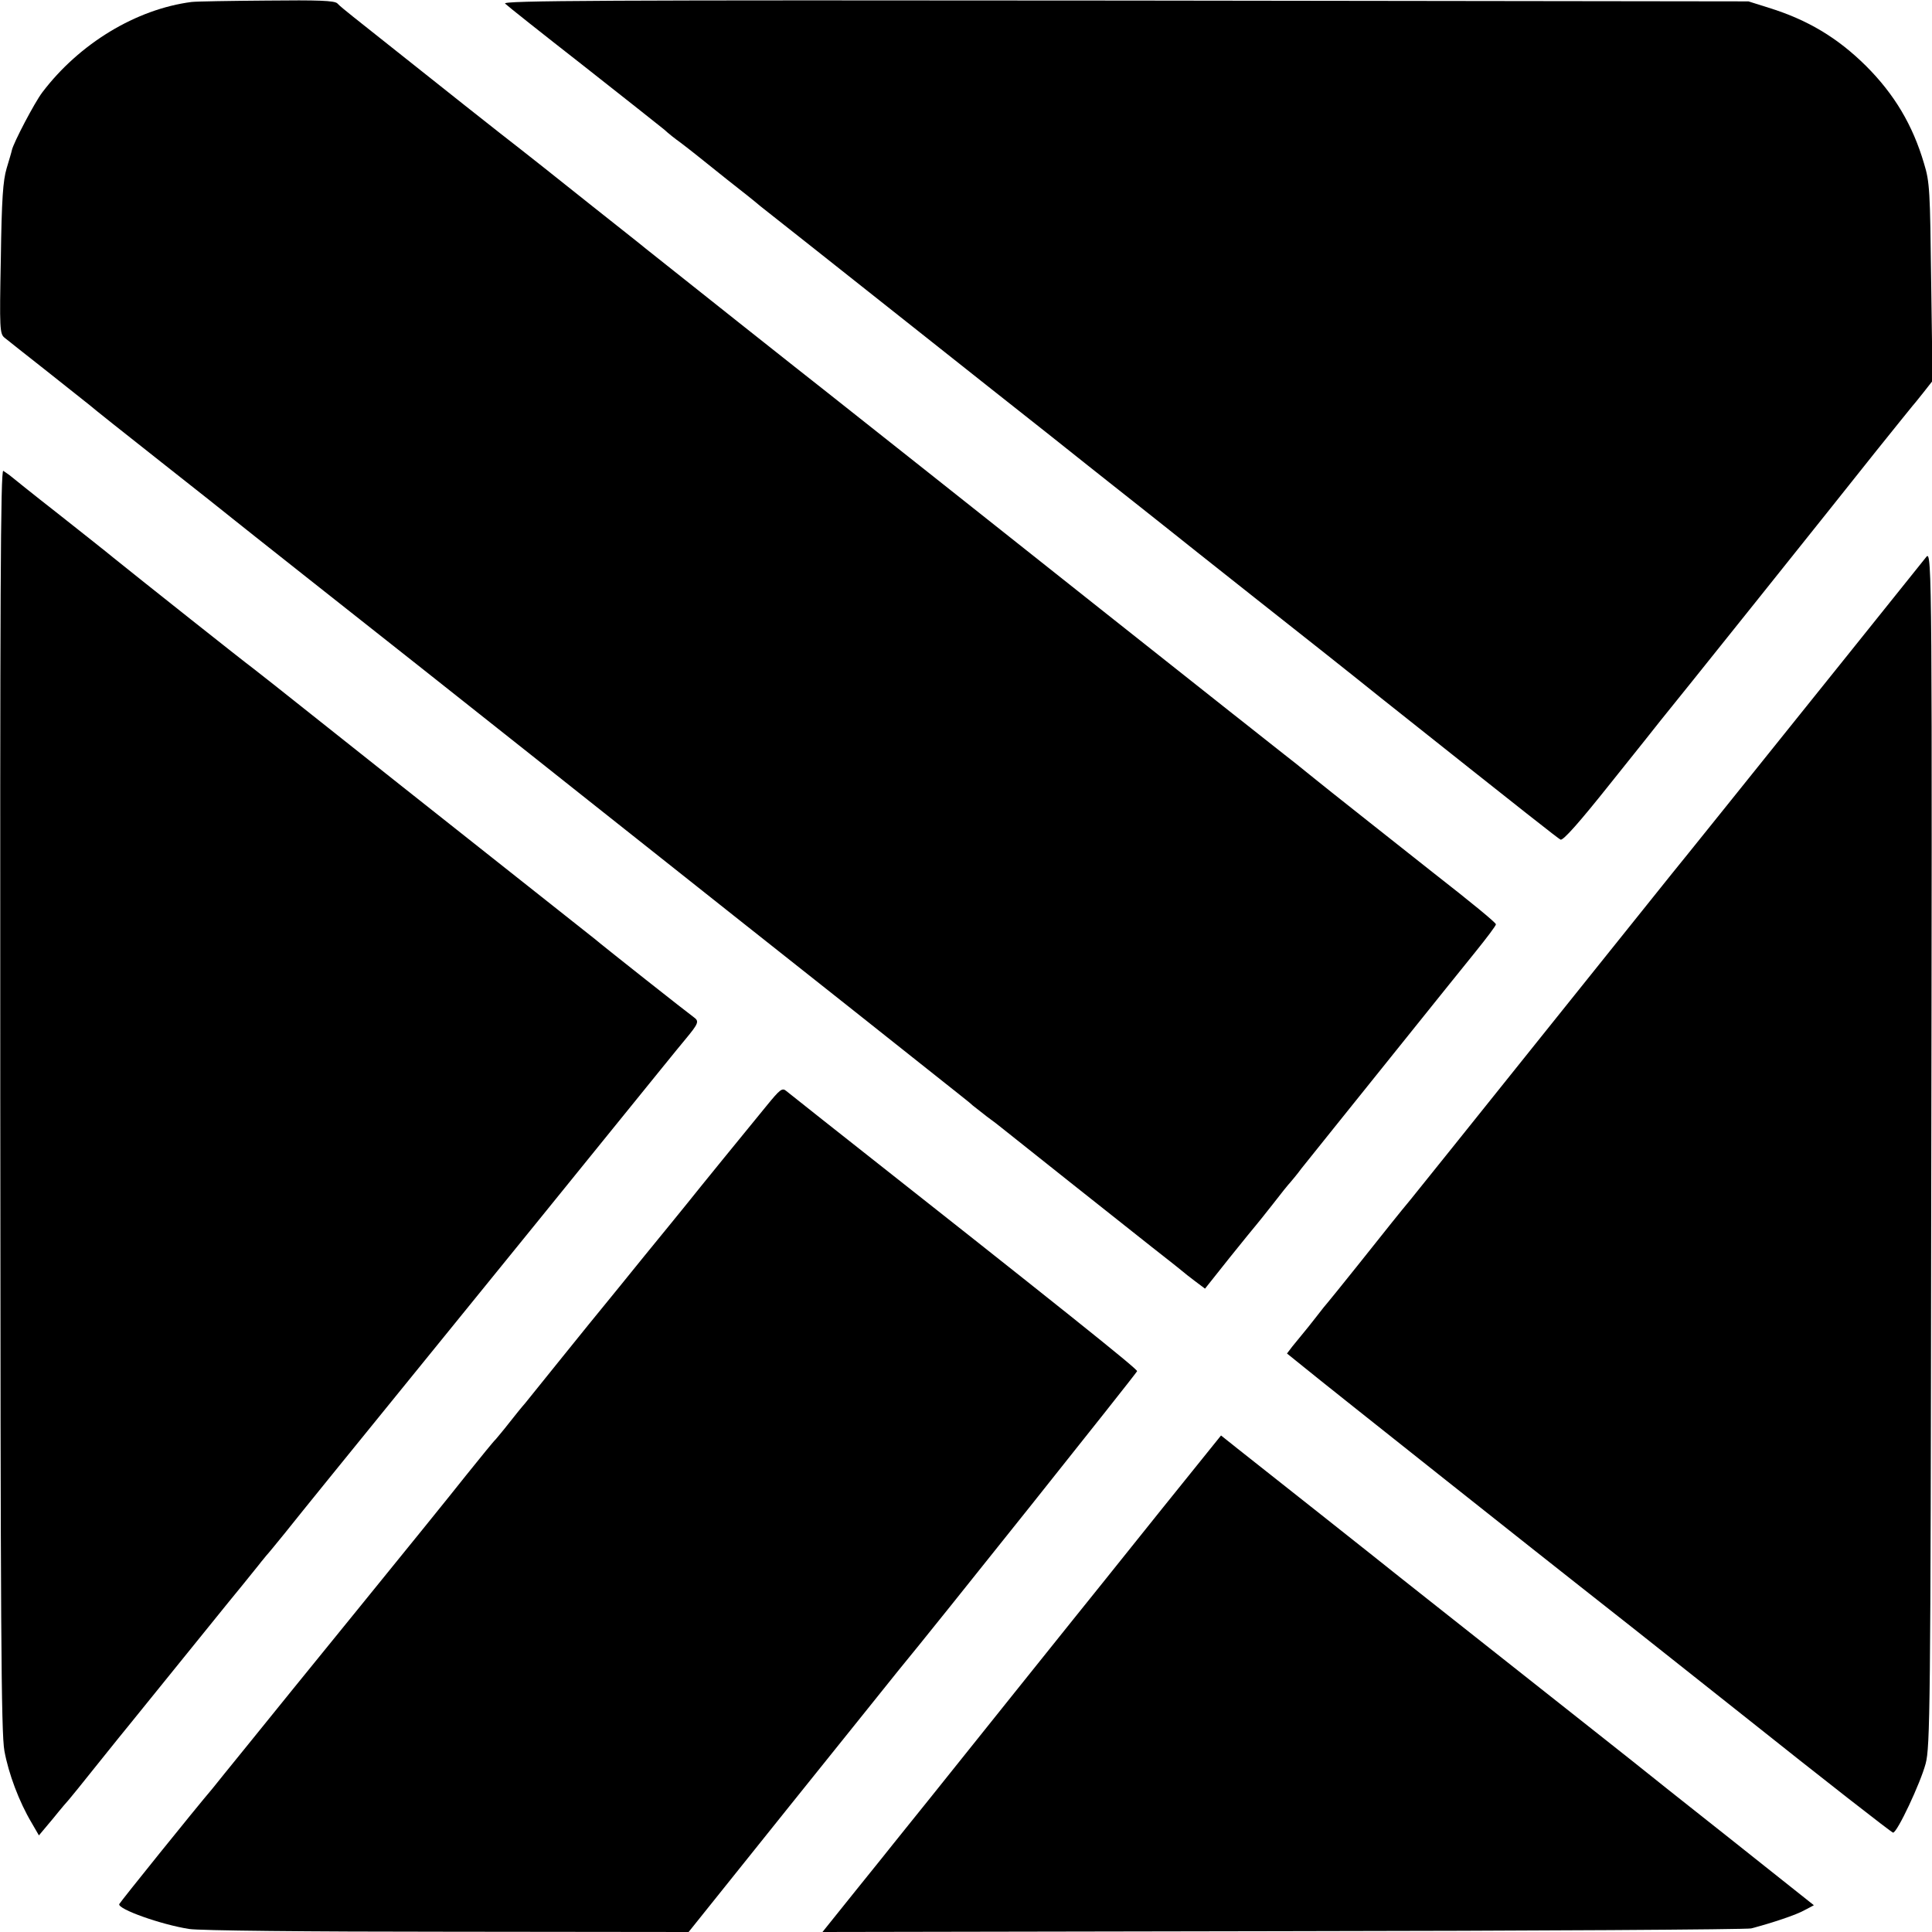 <?xml version="1.0" standalone="no"?>
<!DOCTYPE svg PUBLIC "-//W3C//DTD SVG 20010904//EN"
 "http://www.w3.org/TR/2001/REC-SVG-20010904/DTD/svg10.dtd">
<svg version="1.0" xmlns="http://www.w3.org/2000/svg"
 width="700pt" height="700pt" viewBox="0 0 700 700"
 preserveAspectRatio="xMidYMid meet">
<g transform="translate(0,700) scale(0.1,-0.1)"
fill="#000000" stroke="none">
<path d="M695 6993 c-202 -26 -408 -151 -542 -328 -28 -37 -104 -182 -110
-209 -1 -6 -10 -36 -19 -66 -13 -44 -18 -110 -21 -327 -5 -255 -4 -273 14
-287 10 -8 79 -63 153 -121 74 -59 144 -114 155 -123 11 -10 128 -103 260
-207 132 -104 247 -195 255 -202 8 -7 130 -103 270 -214 293 -231 544 -430
814 -644 104 -83 304 -241 445 -353 141 -112 271 -215 290 -230 56 -44 783
-620 820 -650 19 -15 39 -31 45 -37 6 -5 29 -23 51 -40 22 -16 47 -35 55 -42
27 -22 443 -352 543 -431 54 -42 104 -82 110 -87 7 -6 28 -23 47 -37 l36 -27
89 112 c50 62 92 114 95 117 3 3 30 37 60 75 30 39 59 75 65 81 5 6 24 28 40
50 25 31 136 170 525 654 15 19 62 77 104 129 42 52 76 97 76 102 0 6 -85 76
-231 190 -63 50 -394 311 -445 353 -28 23 -68 55 -89 71 -21 17 -64 50 -95 75
-32 25 -74 59 -95 75 -86 68 -812 643 -1114 883 -178 141 -342 271 -365 289
-39 30 -571 452 -646 512 -19 16 -107 85 -195 155 -88 70 -167 133 -176 140
-9 7 -47 37 -85 67 -56 43 -271 213 -604 478 -25 20 -51 41 -58 49 -11 10 -69
12 -255 10 -133 -1 -255 -3 -272 -5z"/>
<path d="M1830 6987 c8 -8 134 -108 280 -222 146 -115 279 -220 296 -234 16
-15 43 -36 60 -48 16 -12 40 -31 54 -42 14 -11 66 -53 115 -92 50 -39 104 -82
120 -96 43 -34 256 -202 585 -463 156 -124 365 -289 465 -368 99 -79 195 -155
214 -170 46 -36 202 -160 221 -175 8 -7 146 -116 305 -242 160 -126 367 -290
460 -365 550 -437 638 -506 649 -512 9 -5 69 63 182 205 93 116 175 219 181
227 23 27 651 812 780 975 71 88 130 162 133 165 3 3 20 24 39 48 l33 42 -5
358 c-4 331 -5 362 -26 430 -41 139 -107 250 -210 353 -103 102 -211 167 -353
211 l-73 23 -2260 3 c-1903 2 -2257 0 -2245 -11z"/>
<path d="M1 3018 c1 -1919 3 -2296 15 -2362 15 -82 53 -184 99 -261 l26 -45
52 62 c28 35 54 65 57 68 3 3 50 61 105 130 55 69 108 134 117 145 9 11 89
110 178 220 89 110 169 209 178 220 16 19 80 98 112 138 8 11 20 24 25 31 6 6
36 43 67 81 75 94 179 222 603 744 198 244 463 570 588 725 125 154 242 299
260 320 49 59 51 66 30 81 -16 11 -329 258 -358 283 -10 8 -476 377 -710 562
-73 58 -214 170 -315 250 -100 80 -197 156 -215 170 -29 21 -402 317 -505 400
-19 16 -109 87 -200 159 -91 71 -169 134 -175 139 -5 4 -16 11 -23 16 -10 6
-12 -444 -11 -2276z"/>
<path d="M6980 4983 c-8 -10 -134 -167 -279 -348 -346 -431 -622 -775 -643
-800 -9 -11 -220 -274 -469 -585 -249 -311 -464 -579 -478 -596 -40 -48 -79
-97 -192 -239 -57 -71 -106 -132 -109 -135 -3 -3 -21 -25 -40 -50 -19 -25 -43
-54 -52 -65 -9 -11 -25 -31 -36 -44 l-19 -25 62 -50 c73 -60 936 -744 1004
-797 25 -19 288 -227 584 -462 295 -235 541 -427 546 -427 15 0 99 179 118
250 16 61 18 194 20 1960 4 2327 3 2437 -17 2413z"/>
<path d="M2777 2993 c-77 -94 -245 -300 -287 -353 -19 -23 -88 -109 -154 -189
-65 -80 -131 -162 -147 -181 -16 -19 -83 -102 -150 -185 -66 -82 -128 -159
-137 -170 -10 -11 -35 -42 -57 -70 -21 -27 -44 -54 -49 -60 -6 -5 -54 -64
-107 -130 -52 -66 -227 -282 -388 -480 -161 -198 -343 -422 -404 -498 -62 -76
-119 -147 -127 -157 -64 -75 -336 -413 -338 -419 -6 -18 151 -74 253 -90 34
-6 438 -10 935 -10 l875 -1 367 458 c202 251 378 471 391 487 130 157 867
1082 867 1087 0 9 -270 225 -1140 911 -63 50 -122 97 -131 104 -15 13 -23 6
-72 -54z"/>
<path d="M4217 1542 c-113 -141 -215 -268 -226 -282 -11 -14 -154 -191 -317
-395 -329 -411 -345 -431 -392 -489 -18 -23 -39 -48 -45 -56 -7 -9 -67 -84
-135 -168 l-122 -152 1667 3 c918 1 1682 6 1698 10 76 20 163 49 193 66 l34
18 -175 139 c-96 76 -192 153 -213 169 -31 25 -132 104 -204 162 -38 31 -303
240 -585 463 -170 135 -317 250 -325 257 -28 23 -527 418 -587 465 l-59 47
-207 -257z"/>
</g>
</svg>
